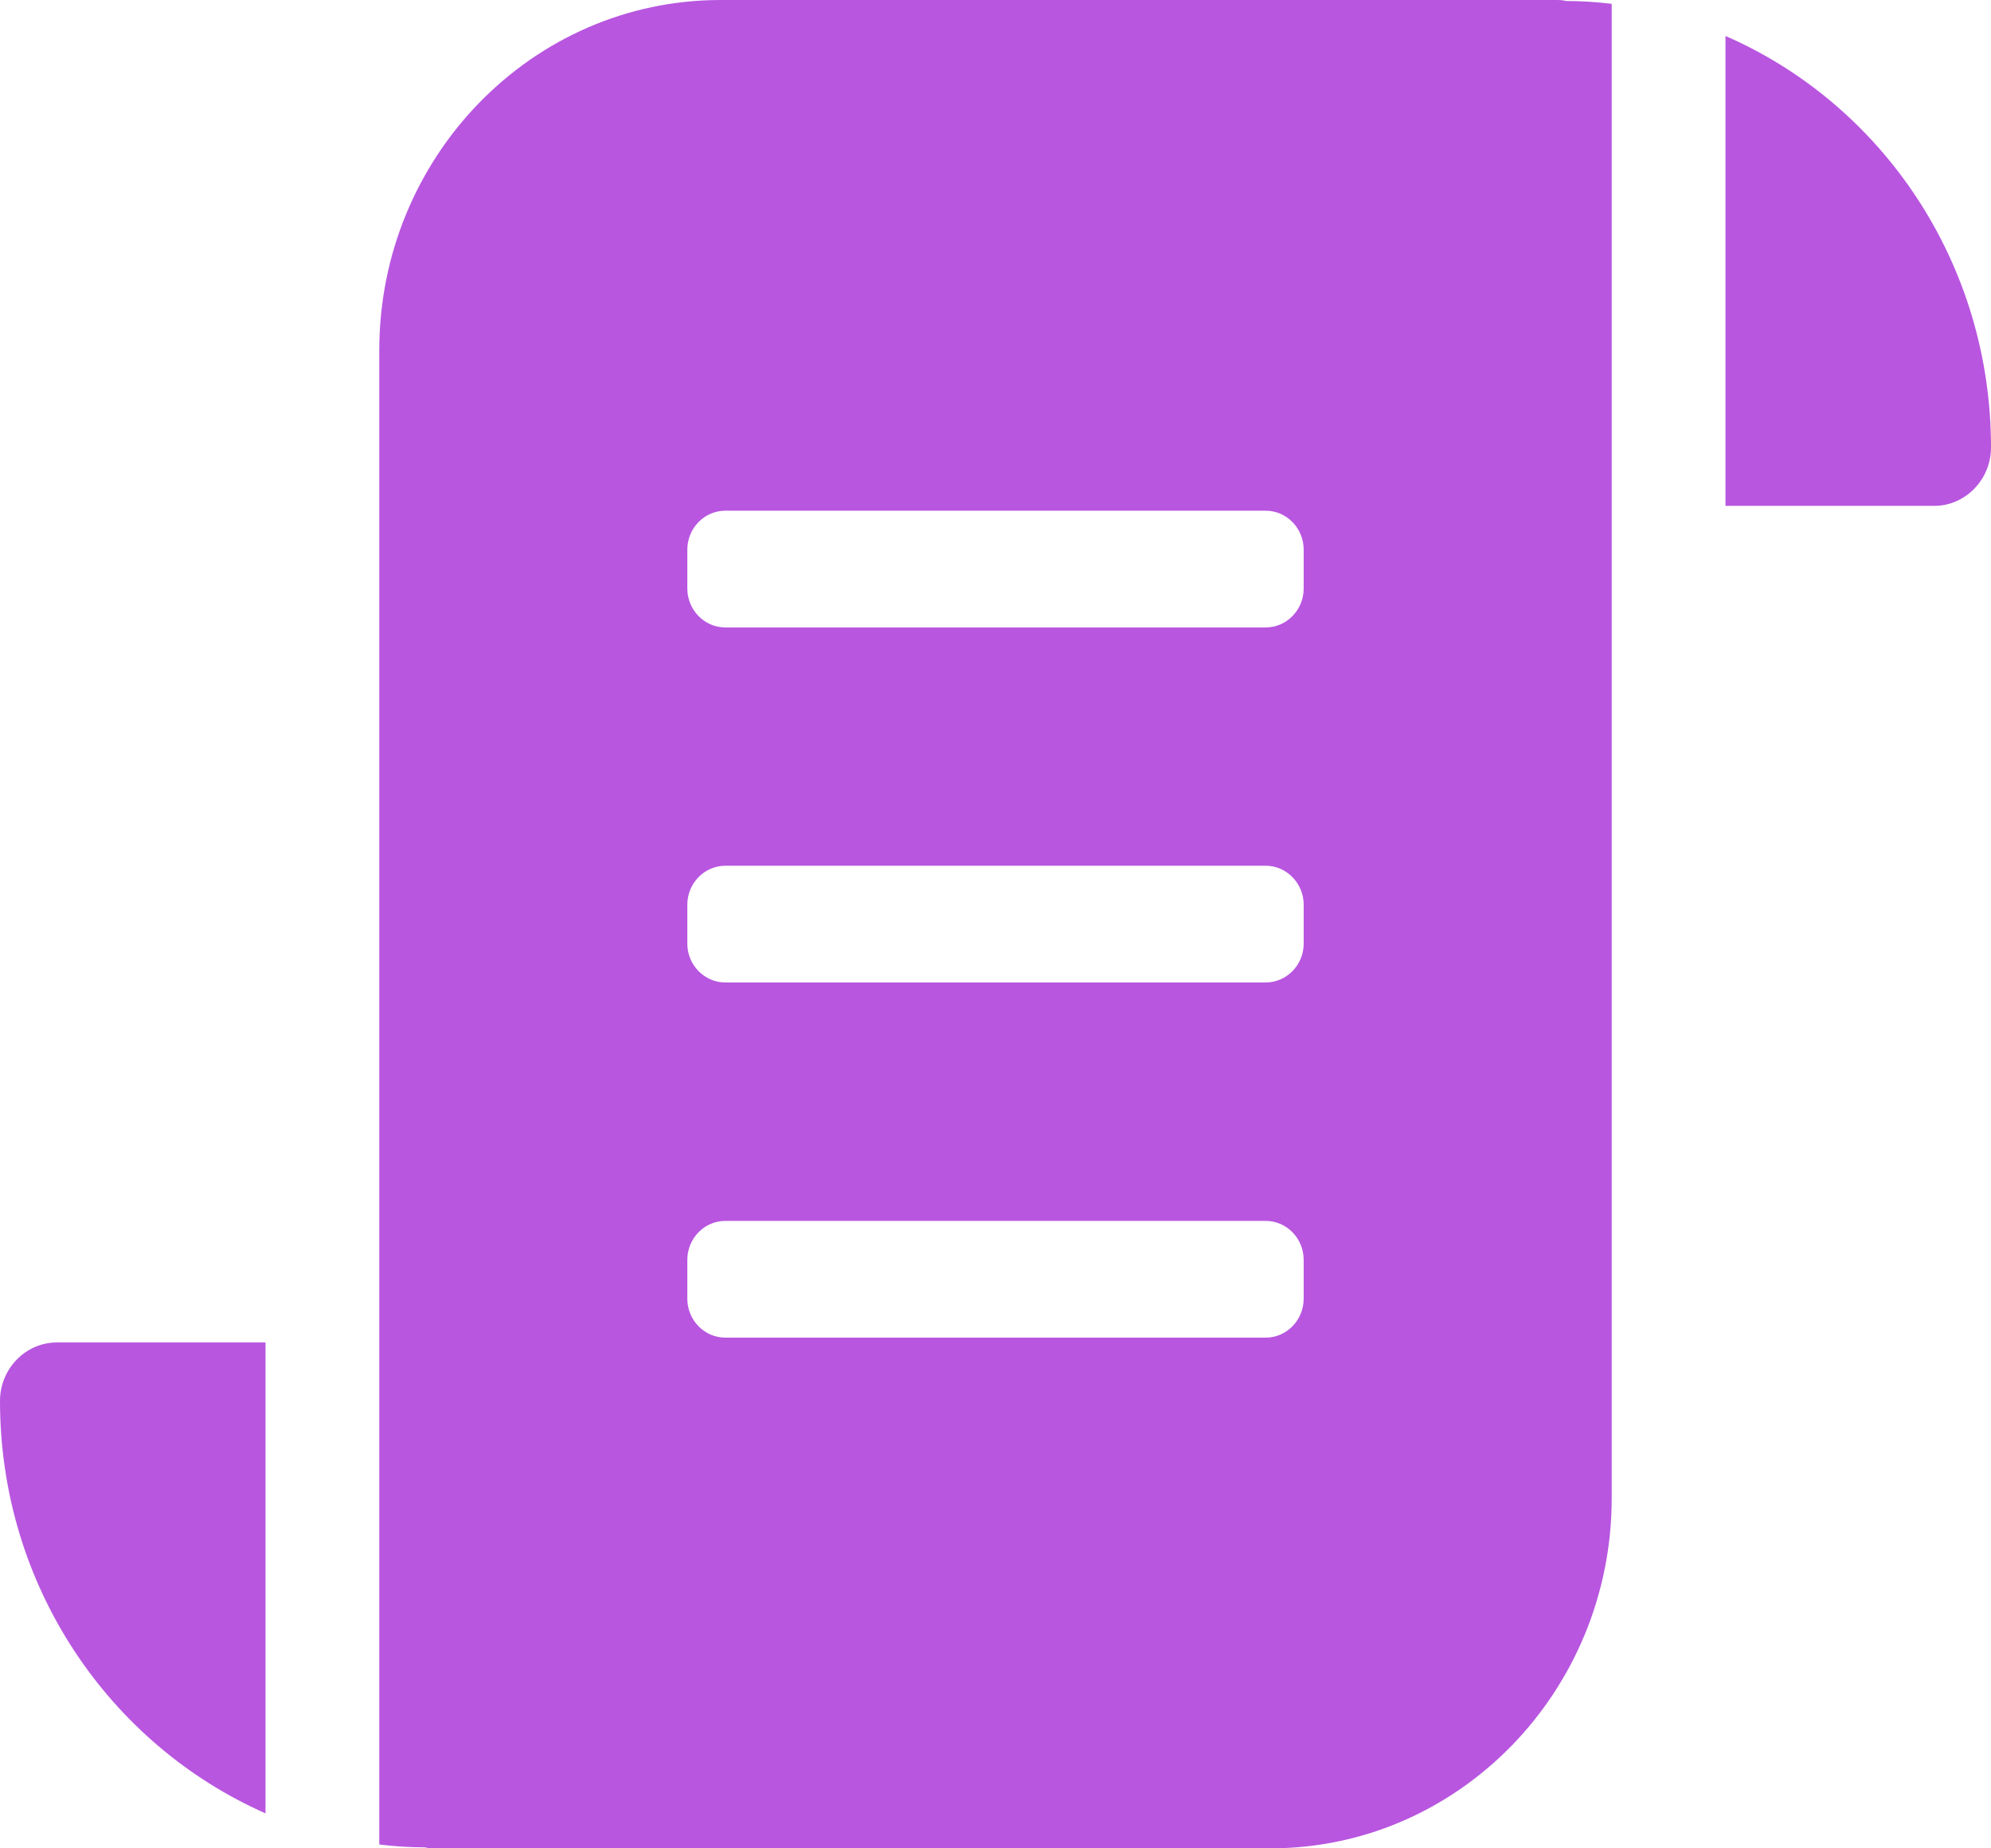 <svg width="14" height="13" viewBox="0 0 14 13" fill="none" xmlns="http://www.w3.org/2000/svg">
<path fill-rule="evenodd" clip-rule="evenodd" d="M5.067 0H10.933C10.96 0 10.987 -6.37221e-09 11.013 0.007C11.12 0.007 11.227 0.014 11.333 0.027V10.537C11.333 11.892 10.26 13 8.933 13H3.067C3.04 13 3.013 13 2.987 12.993C2.88 12.993 2.773 12.986 2.667 12.973V2.463C2.667 1.108 3.74 0 5.067 0ZM12.133 3.558V0.253C13.233 0.732 14 1.847 14 3.147C14 3.373 13.82 3.558 13.6 3.558H12.133ZM0 9.853C0 11.153 0.767 12.268 1.867 12.754V9.442H0.4C0.18 9.442 0 9.627 0 9.853ZM5.1 4.413H8.9C9.047 4.413 9.167 4.29 9.167 4.139V3.866C9.167 3.715 9.047 3.592 8.9 3.592H5.1C4.953 3.592 4.833 3.715 4.833 3.866V4.139C4.833 4.29 4.953 4.413 5.1 4.413ZM5.1 6.91H8.9C9.047 6.91 9.167 6.787 9.167 6.637V6.363C9.167 6.213 9.047 6.089 8.9 6.089H5.1C4.953 6.089 4.833 6.213 4.833 6.363V6.637C4.833 6.787 4.953 6.91 5.1 6.91ZM8.9 9.408H5.1C4.953 9.408 4.833 9.285 4.833 9.134V8.861C4.833 8.71 4.953 8.587 5.1 8.587H8.9C9.047 8.587 9.167 8.71 9.167 8.861V9.134C9.167 9.285 9.047 9.408 8.9 9.408Z" fill="#B856E0"/>
</svg>
